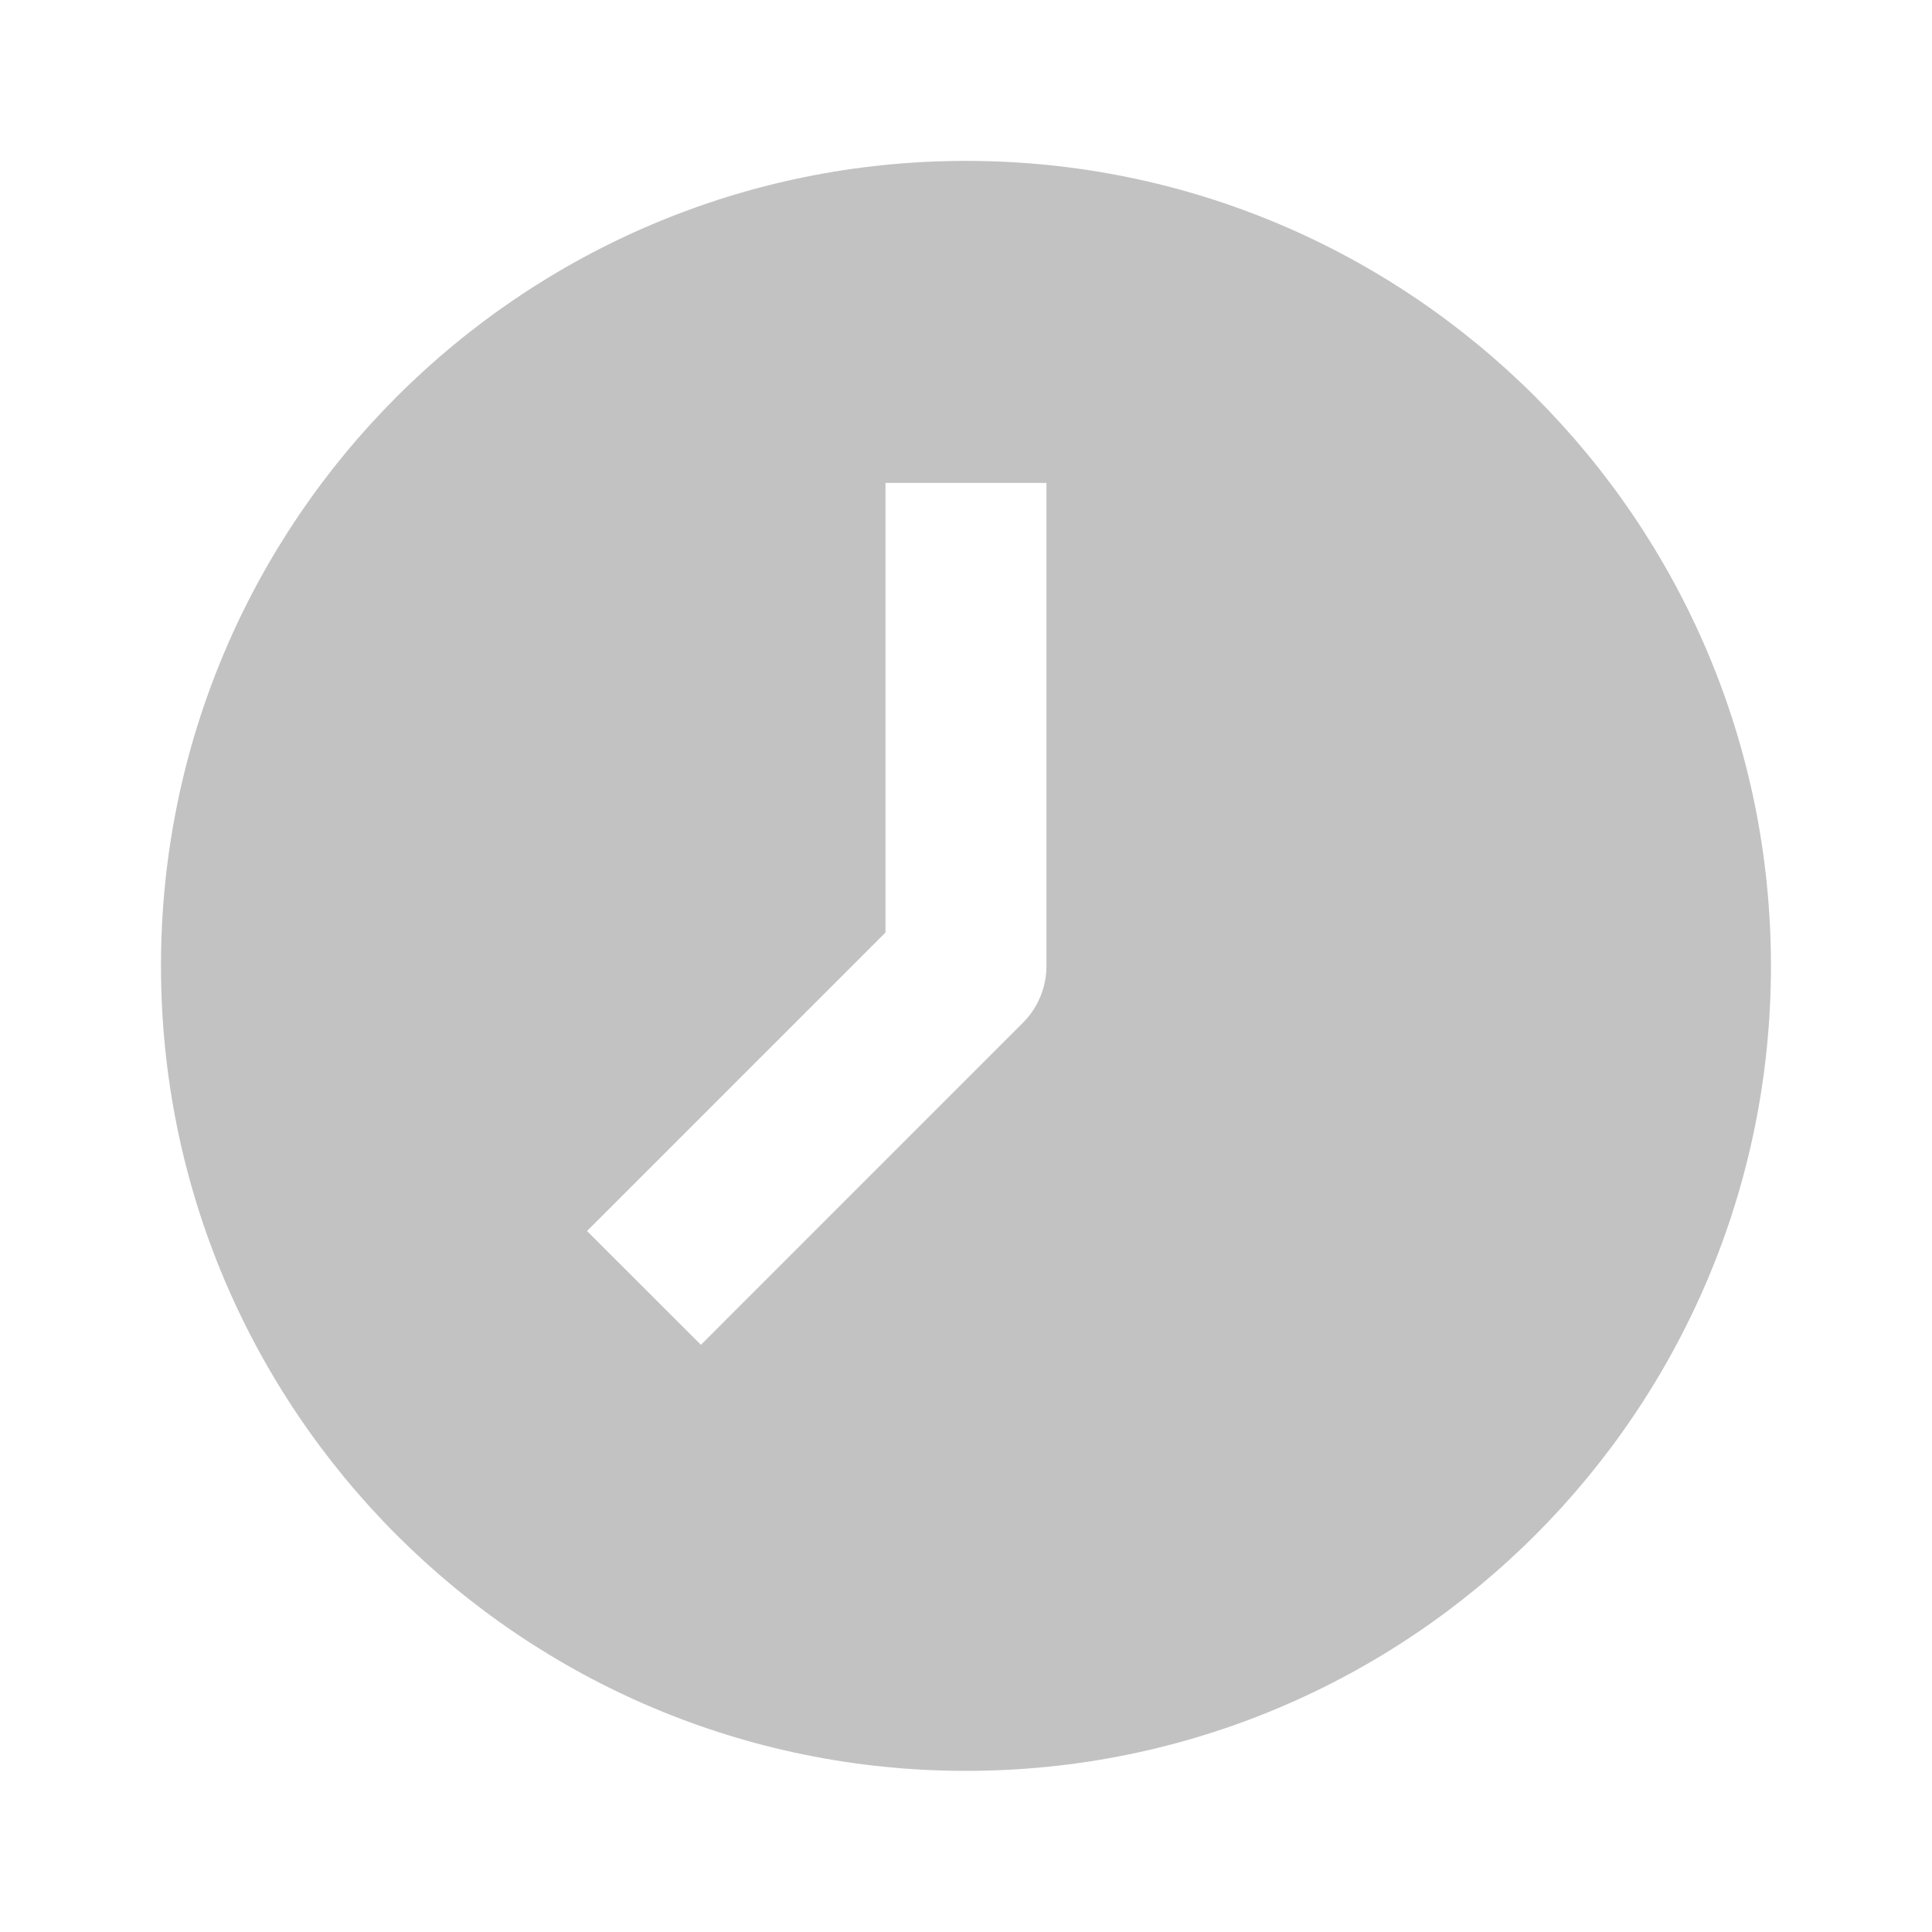 <?xml version="1.0" encoding="UTF-8"?> <svg xmlns="http://www.w3.org/2000/svg" width="25" height="25" viewBox="0 0 25 25" fill="none"><path fill-rule="evenodd" clip-rule="evenodd" d="M12.5 22.915C18.253 22.915 22.916 18.252 22.916 12.499C22.916 6.746 18.253 2.082 12.5 2.082C6.747 2.082 2.083 6.746 2.083 12.499C2.083 18.252 6.747 22.915 12.5 22.915ZM11.458 6.249V12.067L7.596 15.929L9.07 17.402L13.236 13.235C13.432 13.04 13.541 12.775 13.541 12.499V6.249H11.458Z" fill="#323232" fill-opacity="0.3"></path></svg> 